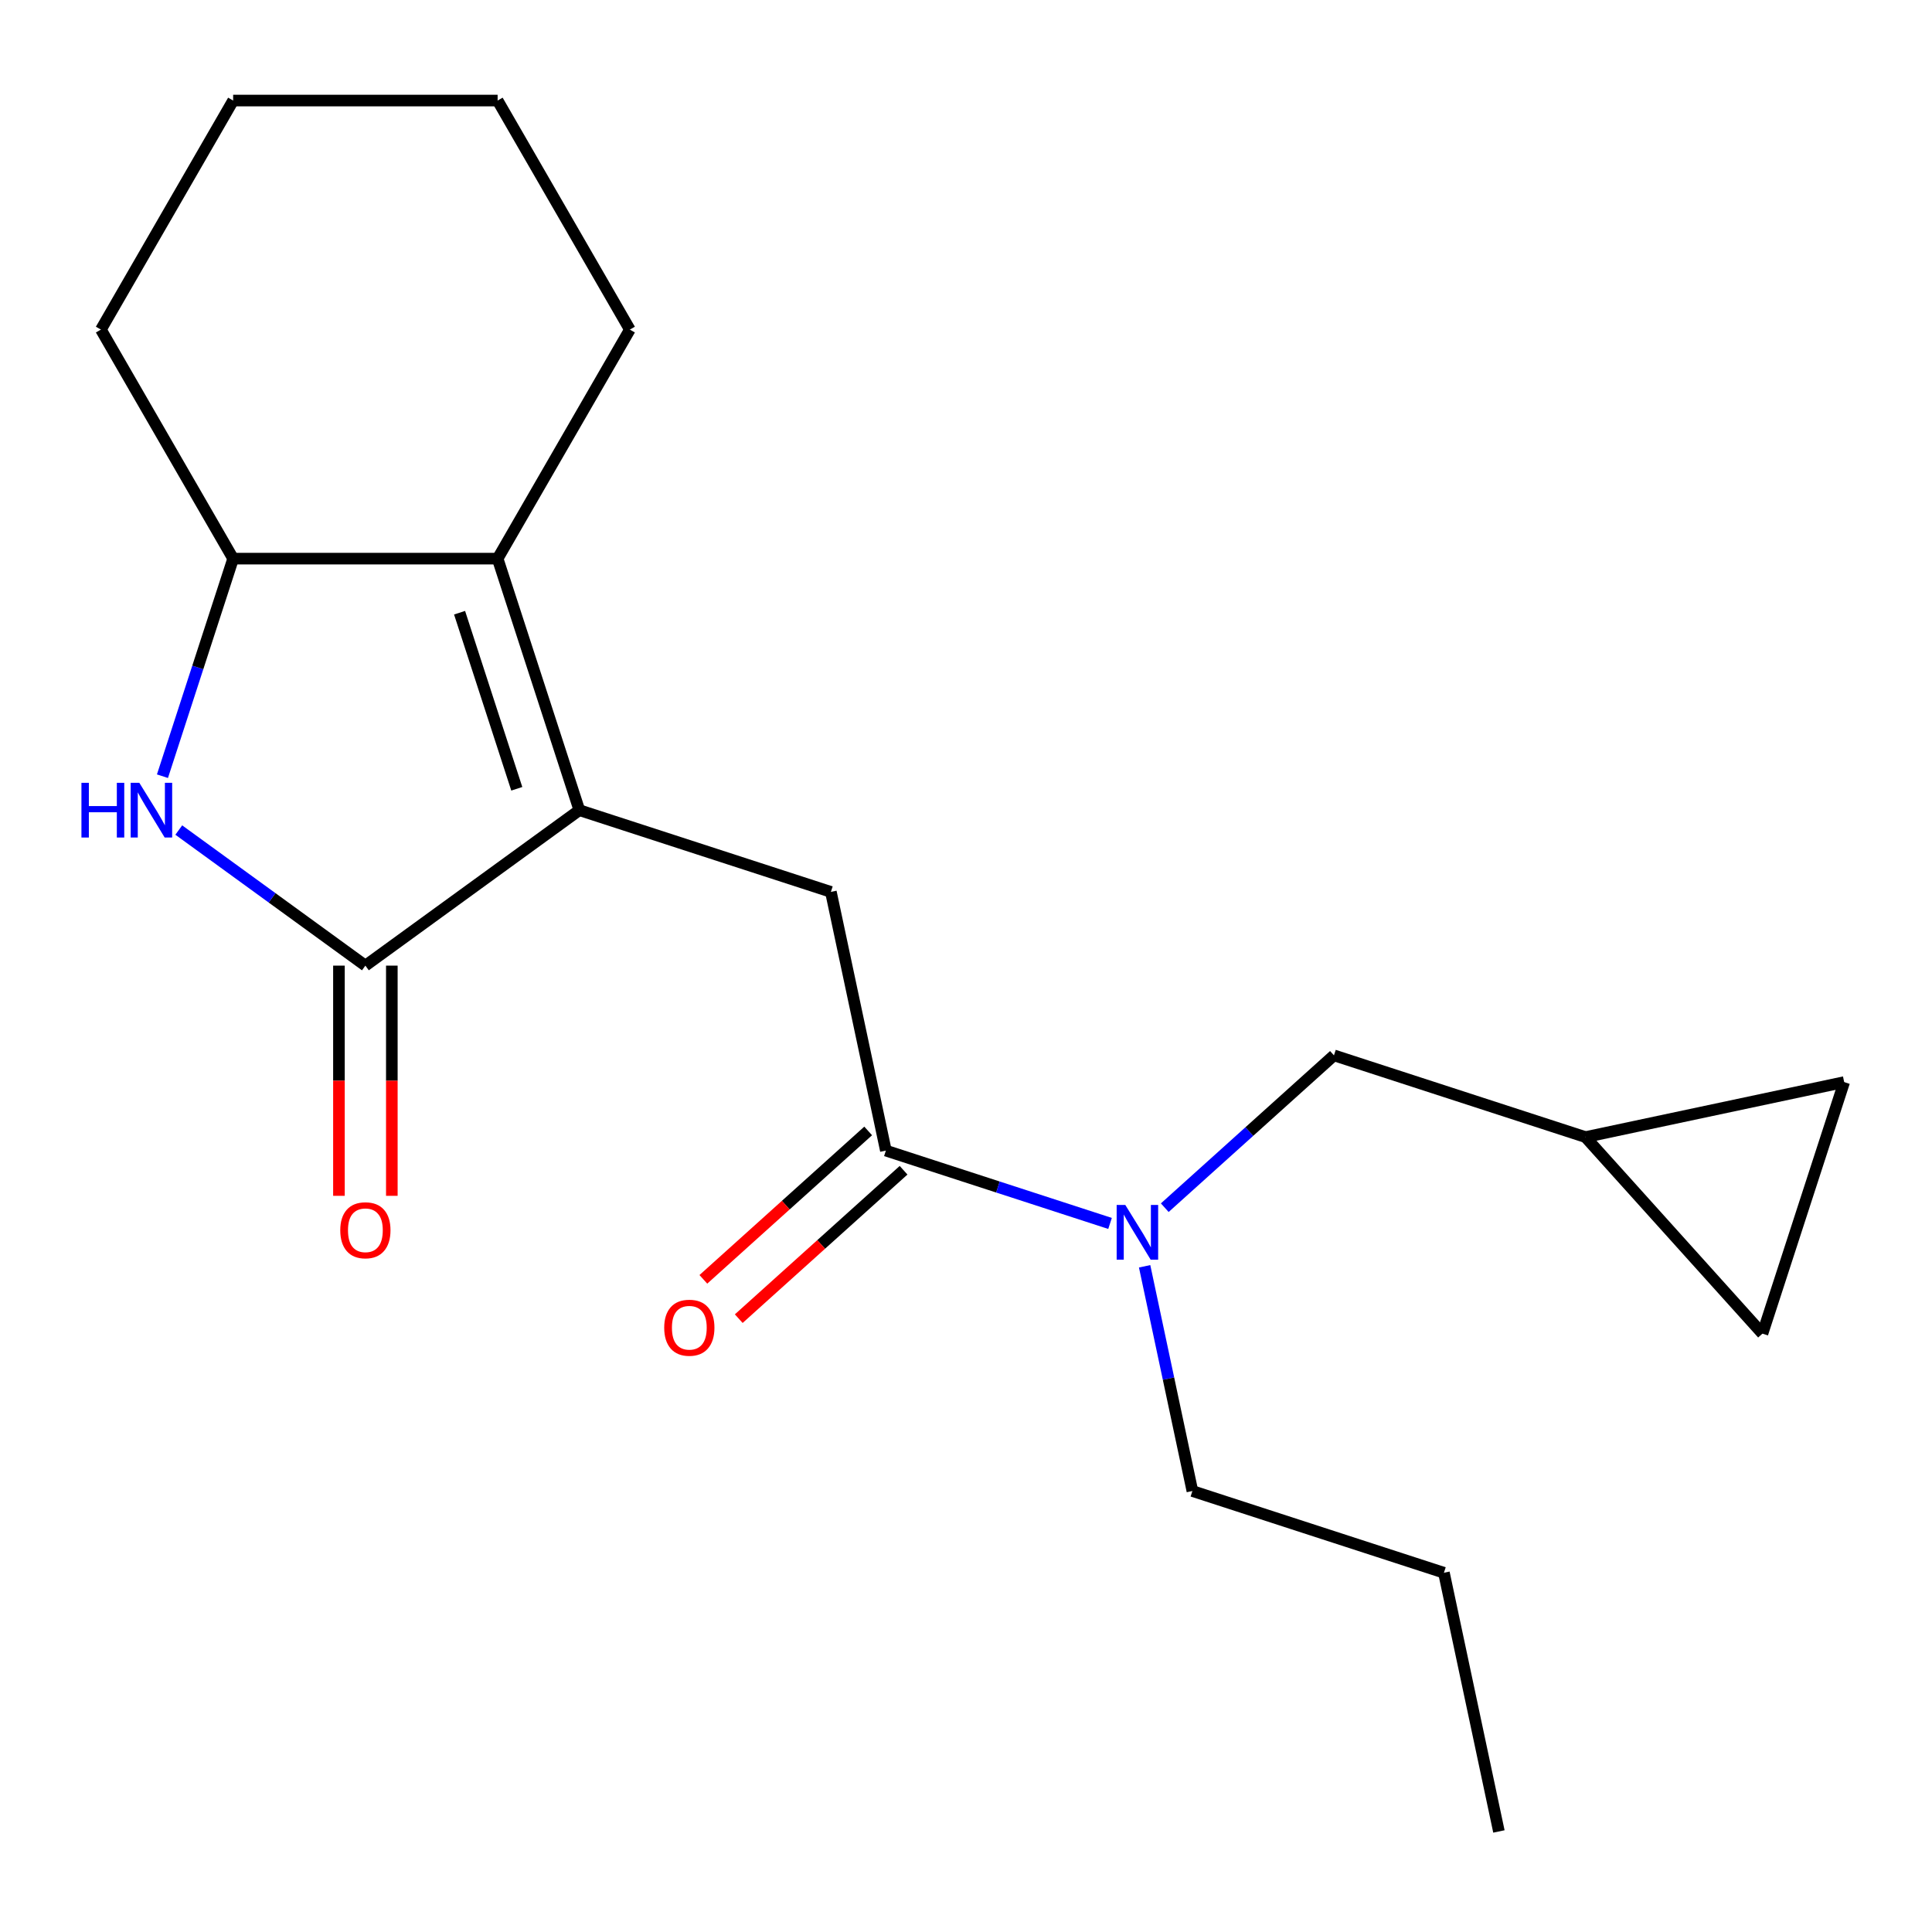 <?xml version='1.0' encoding='iso-8859-1'?>
<svg version='1.1' baseProfile='full'
              xmlns='http://www.w3.org/2000/svg'
                      xmlns:rdkit='http://www.rdkit.org/xml'
                      xmlns:xlink='http://www.w3.org/1999/xlink'
                  xml:space='preserve'
width='1000px' height='1000px' viewBox='0 0 1000 1000'>
<!-- END OF HEADER -->
<rect style='opacity:1.0;fill:#FFFFFF;stroke:none' width='1000' height='1000' x='0' y='0'> </rect>
<path class='bond-0' d='M 299.871,419.343 L 189.122,499.807' style='fill:none;fill-rule:evenodd;stroke:#000000;stroke-width:6px;stroke-linecap:butt;stroke-linejoin:miter;stroke-opacity:1' />
<path class='bond-2' d='M 299.871,419.343 L 257.569,289.15' style='fill:none;fill-rule:evenodd;stroke:#000000;stroke-width:6px;stroke-linecap:butt;stroke-linejoin:miter;stroke-opacity:1' />
<path class='bond-2' d='M 267.487,408.275 L 237.875,317.14' style='fill:none;fill-rule:evenodd;stroke:#000000;stroke-width:6px;stroke-linecap:butt;stroke-linejoin:miter;stroke-opacity:1' />
<path class='bond-3' d='M 299.871,419.343 L 430.064,461.646' style='fill:none;fill-rule:evenodd;stroke:#000000;stroke-width:6px;stroke-linecap:butt;stroke-linejoin:miter;stroke-opacity:1' />
<path class='bond-1' d='M 189.122,499.807 L 140.829,464.72' style='fill:none;fill-rule:evenodd;stroke:#000000;stroke-width:6px;stroke-linecap:butt;stroke-linejoin:miter;stroke-opacity:1' />
<path class='bond-1' d='M 140.829,464.72 L 92.536,429.633' style='fill:none;fill-rule:evenodd;stroke:#0000FF;stroke-width:6px;stroke-linecap:butt;stroke-linejoin:miter;stroke-opacity:1' />
<path class='bond-10' d='M 175.433,499.807 L 175.433,559.383' style='fill:none;fill-rule:evenodd;stroke:#000000;stroke-width:6px;stroke-linecap:butt;stroke-linejoin:miter;stroke-opacity:1' />
<path class='bond-10' d='M 175.433,559.383 L 175.433,618.958' style='fill:none;fill-rule:evenodd;stroke:#FF0000;stroke-width:6px;stroke-linecap:butt;stroke-linejoin:miter;stroke-opacity:1' />
<path class='bond-10' d='M 202.811,499.807 L 202.811,559.383' style='fill:none;fill-rule:evenodd;stroke:#000000;stroke-width:6px;stroke-linecap:butt;stroke-linejoin:miter;stroke-opacity:1' />
<path class='bond-10' d='M 202.811,559.383 L 202.811,618.958' style='fill:none;fill-rule:evenodd;stroke:#FF0000;stroke-width:6px;stroke-linecap:butt;stroke-linejoin:miter;stroke-opacity:1' />
<path class='bond-20' d='M 84.086,401.761 L 102.381,345.456' style='fill:none;fill-rule:evenodd;stroke:#0000FF;stroke-width:6px;stroke-linecap:butt;stroke-linejoin:miter;stroke-opacity:1' />
<path class='bond-20' d='M 102.381,345.456 L 120.676,289.15' style='fill:none;fill-rule:evenodd;stroke:#000000;stroke-width:6px;stroke-linecap:butt;stroke-linejoin:miter;stroke-opacity:1' />
<path class='bond-5' d='M 257.569,289.15 L 120.676,289.15' style='fill:none;fill-rule:evenodd;stroke:#000000;stroke-width:6px;stroke-linecap:butt;stroke-linejoin:miter;stroke-opacity:1' />
<path class='bond-13' d='M 257.569,289.15 L 326.015,170.597' style='fill:none;fill-rule:evenodd;stroke:#000000;stroke-width:6px;stroke-linecap:butt;stroke-linejoin:miter;stroke-opacity:1' />
<path class='bond-4' d='M 430.064,461.646 L 458.526,595.548' style='fill:none;fill-rule:evenodd;stroke:#000000;stroke-width:6px;stroke-linecap:butt;stroke-linejoin:miter;stroke-opacity:1' />
<path class='bond-6' d='M 458.526,595.548 L 516.541,614.398' style='fill:none;fill-rule:evenodd;stroke:#000000;stroke-width:6px;stroke-linecap:butt;stroke-linejoin:miter;stroke-opacity:1' />
<path class='bond-6' d='M 516.541,614.398 L 574.557,633.248' style='fill:none;fill-rule:evenodd;stroke:#0000FF;stroke-width:6px;stroke-linecap:butt;stroke-linejoin:miter;stroke-opacity:1' />
<path class='bond-12' d='M 449.366,585.374 L 406.711,623.781' style='fill:none;fill-rule:evenodd;stroke:#000000;stroke-width:6px;stroke-linecap:butt;stroke-linejoin:miter;stroke-opacity:1' />
<path class='bond-12' d='M 406.711,623.781 L 364.057,662.187' style='fill:none;fill-rule:evenodd;stroke:#FF0000;stroke-width:6px;stroke-linecap:butt;stroke-linejoin:miter;stroke-opacity:1' />
<path class='bond-12' d='M 467.686,605.721 L 425.031,644.127' style='fill:none;fill-rule:evenodd;stroke:#000000;stroke-width:6px;stroke-linecap:butt;stroke-linejoin:miter;stroke-opacity:1' />
<path class='bond-12' d='M 425.031,644.127 L 382.377,682.533' style='fill:none;fill-rule:evenodd;stroke:#FF0000;stroke-width:6px;stroke-linecap:butt;stroke-linejoin:miter;stroke-opacity:1' />
<path class='bond-15' d='M 120.676,289.15 L 52.229,170.597' style='fill:none;fill-rule:evenodd;stroke:#000000;stroke-width:6px;stroke-linecap:butt;stroke-linejoin:miter;stroke-opacity:1' />
<path class='bond-11' d='M 602.881,625.098 L 646.666,585.674' style='fill:none;fill-rule:evenodd;stroke:#0000FF;stroke-width:6px;stroke-linecap:butt;stroke-linejoin:miter;stroke-opacity:1' />
<path class='bond-11' d='M 646.666,585.674 L 690.451,546.25' style='fill:none;fill-rule:evenodd;stroke:#000000;stroke-width:6px;stroke-linecap:butt;stroke-linejoin:miter;stroke-opacity:1' />
<path class='bond-14' d='M 592.456,655.432 L 604.819,713.592' style='fill:none;fill-rule:evenodd;stroke:#0000FF;stroke-width:6px;stroke-linecap:butt;stroke-linejoin:miter;stroke-opacity:1' />
<path class='bond-14' d='M 604.819,713.592 L 617.181,771.752' style='fill:none;fill-rule:evenodd;stroke:#000000;stroke-width:6px;stroke-linecap:butt;stroke-linejoin:miter;stroke-opacity:1' />
<path class='bond-7' d='M 820.644,588.553 L 690.451,546.25' style='fill:none;fill-rule:evenodd;stroke:#000000;stroke-width:6px;stroke-linecap:butt;stroke-linejoin:miter;stroke-opacity:1' />
<path class='bond-8' d='M 820.644,588.553 L 954.545,560.091' style='fill:none;fill-rule:evenodd;stroke:#000000;stroke-width:6px;stroke-linecap:butt;stroke-linejoin:miter;stroke-opacity:1' />
<path class='bond-9' d='M 820.644,588.553 L 912.243,690.284' style='fill:none;fill-rule:evenodd;stroke:#000000;stroke-width:6px;stroke-linecap:butt;stroke-linejoin:miter;stroke-opacity:1' />
<path class='bond-22' d='M 954.545,560.091 L 912.243,690.284' style='fill:none;fill-rule:evenodd;stroke:#000000;stroke-width:6px;stroke-linecap:butt;stroke-linejoin:miter;stroke-opacity:1' />
<path class='bond-17' d='M 326.015,170.597 L 257.569,52.044' style='fill:none;fill-rule:evenodd;stroke:#000000;stroke-width:6px;stroke-linecap:butt;stroke-linejoin:miter;stroke-opacity:1' />
<path class='bond-16' d='M 617.181,771.752 L 747.374,814.054' style='fill:none;fill-rule:evenodd;stroke:#000000;stroke-width:6px;stroke-linecap:butt;stroke-linejoin:miter;stroke-opacity:1' />
<path class='bond-21' d='M 52.229,170.597 L 120.676,52.044' style='fill:none;fill-rule:evenodd;stroke:#000000;stroke-width:6px;stroke-linecap:butt;stroke-linejoin:miter;stroke-opacity:1' />
<path class='bond-19' d='M 747.374,814.054 L 775.836,947.956' style='fill:none;fill-rule:evenodd;stroke:#000000;stroke-width:6px;stroke-linecap:butt;stroke-linejoin:miter;stroke-opacity:1' />
<path class='bond-18' d='M 257.569,52.044 L 120.676,52.044' style='fill:none;fill-rule:evenodd;stroke:#000000;stroke-width:6px;stroke-linecap:butt;stroke-linejoin:miter;stroke-opacity:1' />
<path  class='atom-2' d='M 42.153 405.183
L 45.993 405.183
L 45.993 417.223
L 60.473 417.223
L 60.473 405.183
L 64.313 405.183
L 64.313 433.503
L 60.473 433.503
L 60.473 420.423
L 45.993 420.423
L 45.993 433.503
L 42.153 433.503
L 42.153 405.183
' fill='#0000FF'/>
<path  class='atom-2' d='M 72.113 405.183
L 81.393 420.183
Q 82.313 421.663, 83.793 424.343
Q 85.273 427.023, 85.353 427.183
L 85.353 405.183
L 89.113 405.183
L 89.113 433.503
L 85.233 433.503
L 75.273 417.103
Q 74.113 415.183, 72.873 412.983
Q 71.673 410.783, 71.313 410.103
L 71.313 433.503
L 67.633 433.503
L 67.633 405.183
L 72.113 405.183
' fill='#0000FF'/>
<path  class='atom-7' d='M 582.459 623.69
L 591.739 638.69
Q 592.659 640.17, 594.139 642.85
Q 595.619 645.53, 595.699 645.69
L 595.699 623.69
L 599.459 623.69
L 599.459 652.01
L 595.579 652.01
L 585.619 635.61
Q 584.459 633.69, 583.219 631.49
Q 582.019 629.29, 581.659 628.61
L 581.659 652.01
L 577.979 652.01
L 577.979 623.69
L 582.459 623.69
' fill='#0000FF'/>
<path  class='atom-11' d='M 176.122 636.78
Q 176.122 629.98, 179.482 626.18
Q 182.842 622.38, 189.122 622.38
Q 195.402 622.38, 198.762 626.18
Q 202.122 629.98, 202.122 636.78
Q 202.122 643.66, 198.722 647.58
Q 195.322 651.46, 189.122 651.46
Q 182.882 651.46, 179.482 647.58
Q 176.122 643.7, 176.122 636.78
M 189.122 648.26
Q 193.442 648.26, 195.762 645.38
Q 198.122 642.46, 198.122 636.78
Q 198.122 631.22, 195.762 628.42
Q 193.442 625.58, 189.122 625.58
Q 184.802 625.58, 182.442 628.38
Q 180.122 631.18, 180.122 636.78
Q 180.122 642.5, 182.442 645.38
Q 184.802 648.26, 189.122 648.26
' fill='#FF0000'/>
<path  class='atom-13' d='M 343.794 687.227
Q 343.794 680.427, 347.154 676.627
Q 350.514 672.827, 356.794 672.827
Q 363.074 672.827, 366.434 676.627
Q 369.794 680.427, 369.794 687.227
Q 369.794 694.107, 366.394 698.027
Q 362.994 701.907, 356.794 701.907
Q 350.554 701.907, 347.154 698.027
Q 343.794 694.147, 343.794 687.227
M 356.794 698.707
Q 361.114 698.707, 363.434 695.827
Q 365.794 692.907, 365.794 687.227
Q 365.794 681.667, 363.434 678.867
Q 361.114 676.027, 356.794 676.027
Q 352.474 676.027, 350.114 678.827
Q 347.794 681.627, 347.794 687.227
Q 347.794 692.947, 350.114 695.827
Q 352.474 698.707, 356.794 698.707
' fill='#FF0000'/>
</svg>
